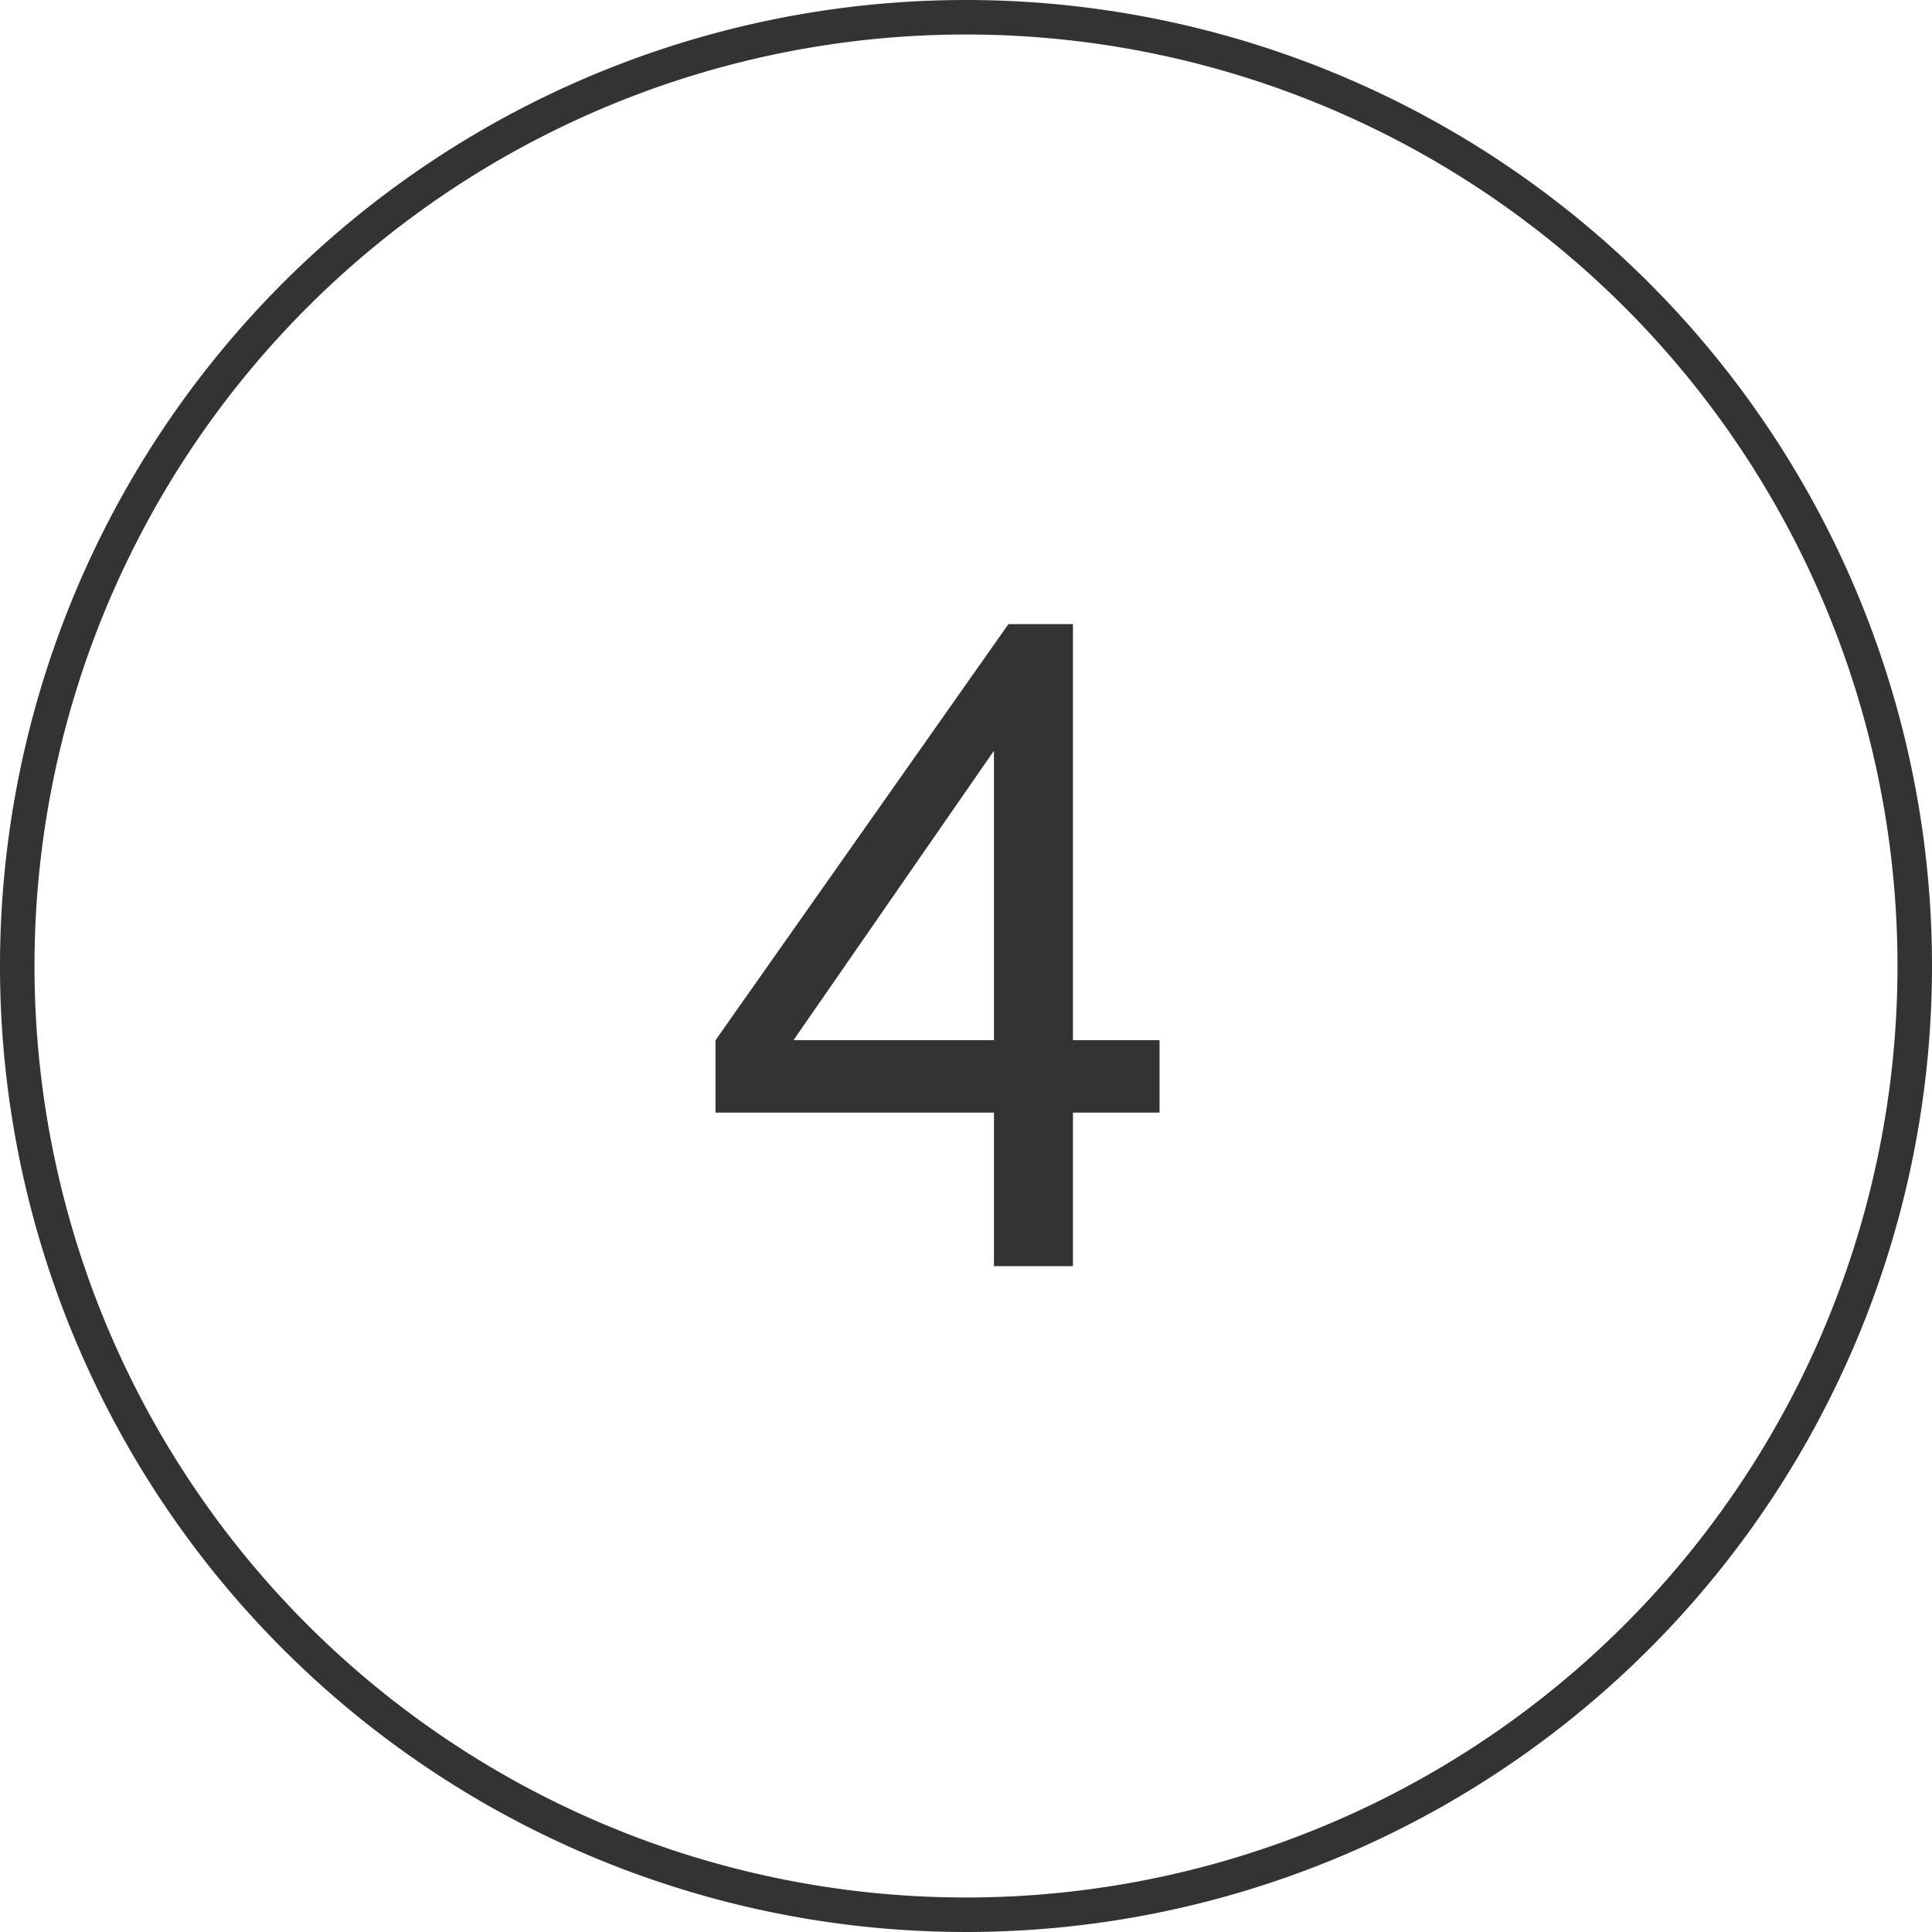 <svg xmlns="http://www.w3.org/2000/svg" width="56" height="56" viewBox="0 0 56 56"><defs><style>.cls-1{fill:#333;}</style></defs><g id="レイヤー_2" data-name="レイヤー 2"><g id="main"><path class="cls-1" d="M28.81,36.7V32.25H20.74v-2.1l8.49-12.06H31.1V30.15h2.51v2.1H31.1V36.7Zm0-6.55V21.76L23,30.15Z"/><path class="cls-1" d="M28,1A27,27,0,1,1,1,28,27,27,0,0,1,28,1m0-1A28,28,0,1,0,56,28,28,28,0,0,0,28,0Z"/></g></g></svg>